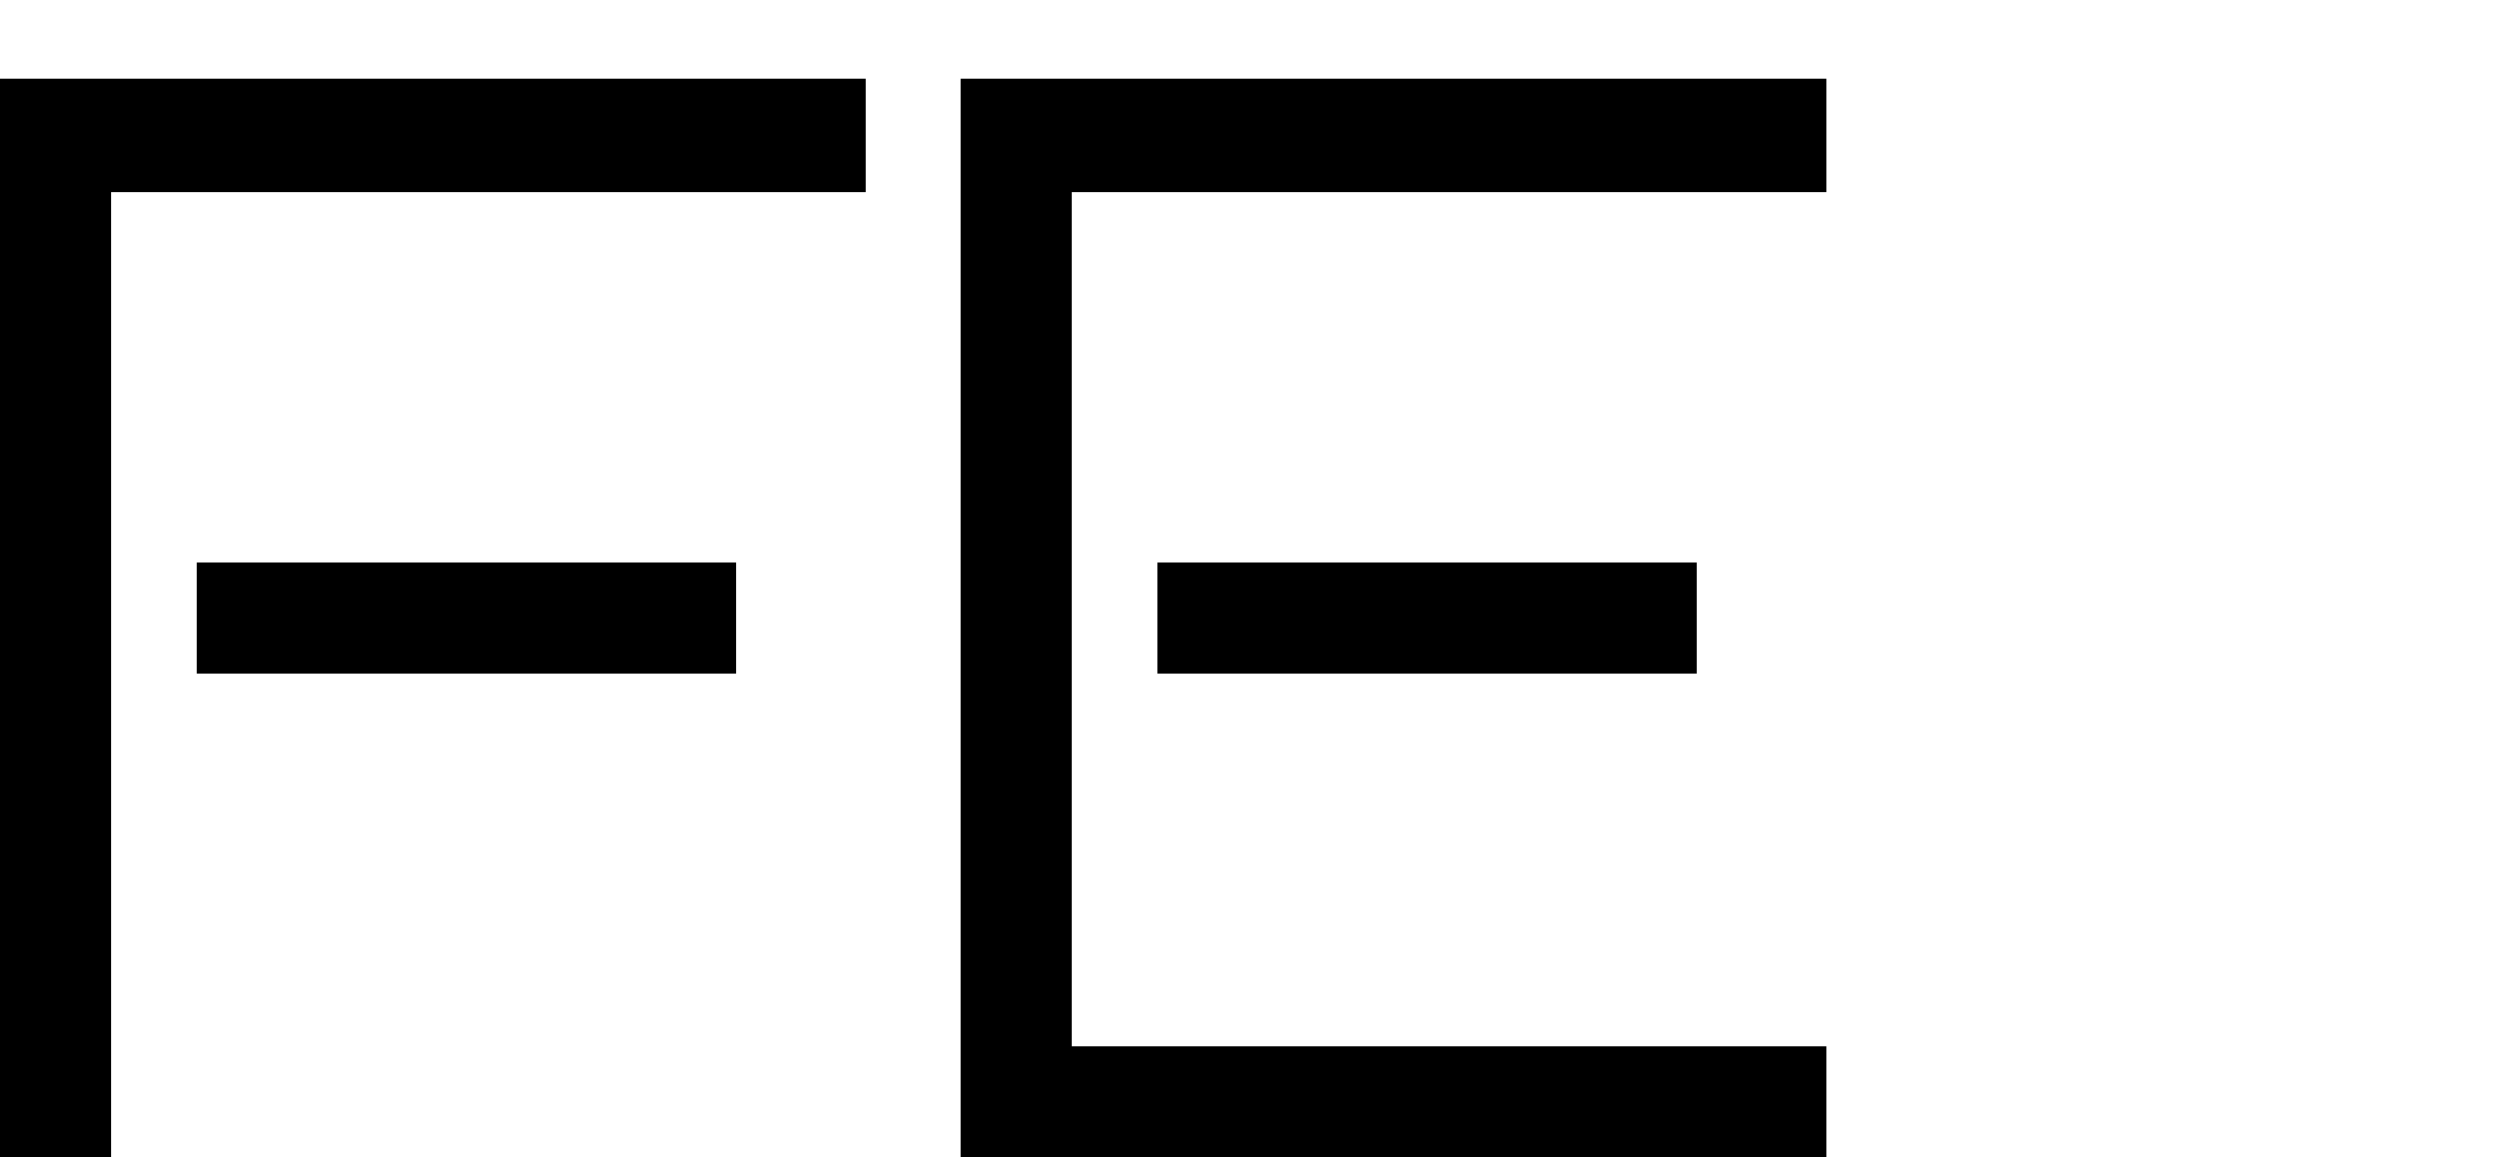 <?xml version="1.0" encoding="utf-8"?>
<!-- Generator: Adobe Illustrator 22.1.0, SVG Export Plug-In . SVG Version: 6.00 Build 0)  -->
<svg version="1.0" id="Layer_1" xmlns="http://www.w3.org/2000/svg" xmlns:xlink="http://www.w3.org/1999/xlink" x="0px" y="0px"
	 viewBox="0 0 108 50" style="enable-background:new 0 0 108 50;" xml:space="preserve">
<g>
	<g>
		<polygon points="78.9,3.4 41.5,3.4 41.5,3.4 41.5,50 78.9,50 78.9,45.2 46.3,45.2 46.3,8.3 78.9,8.3 		"/>
		<rect x="50" y="24.3" width="23.3" height="4.8"/>
	</g>
	<g>
		<polygon points="0,3.4 0,3.4 0,50 4.8,50 4.8,8.3 37.4,8.3 37.4,3.4 		"/>
		<rect x="8.5" y="24.3" width="23.3" height="4.8"/>
	</g>
</g>
</svg>
